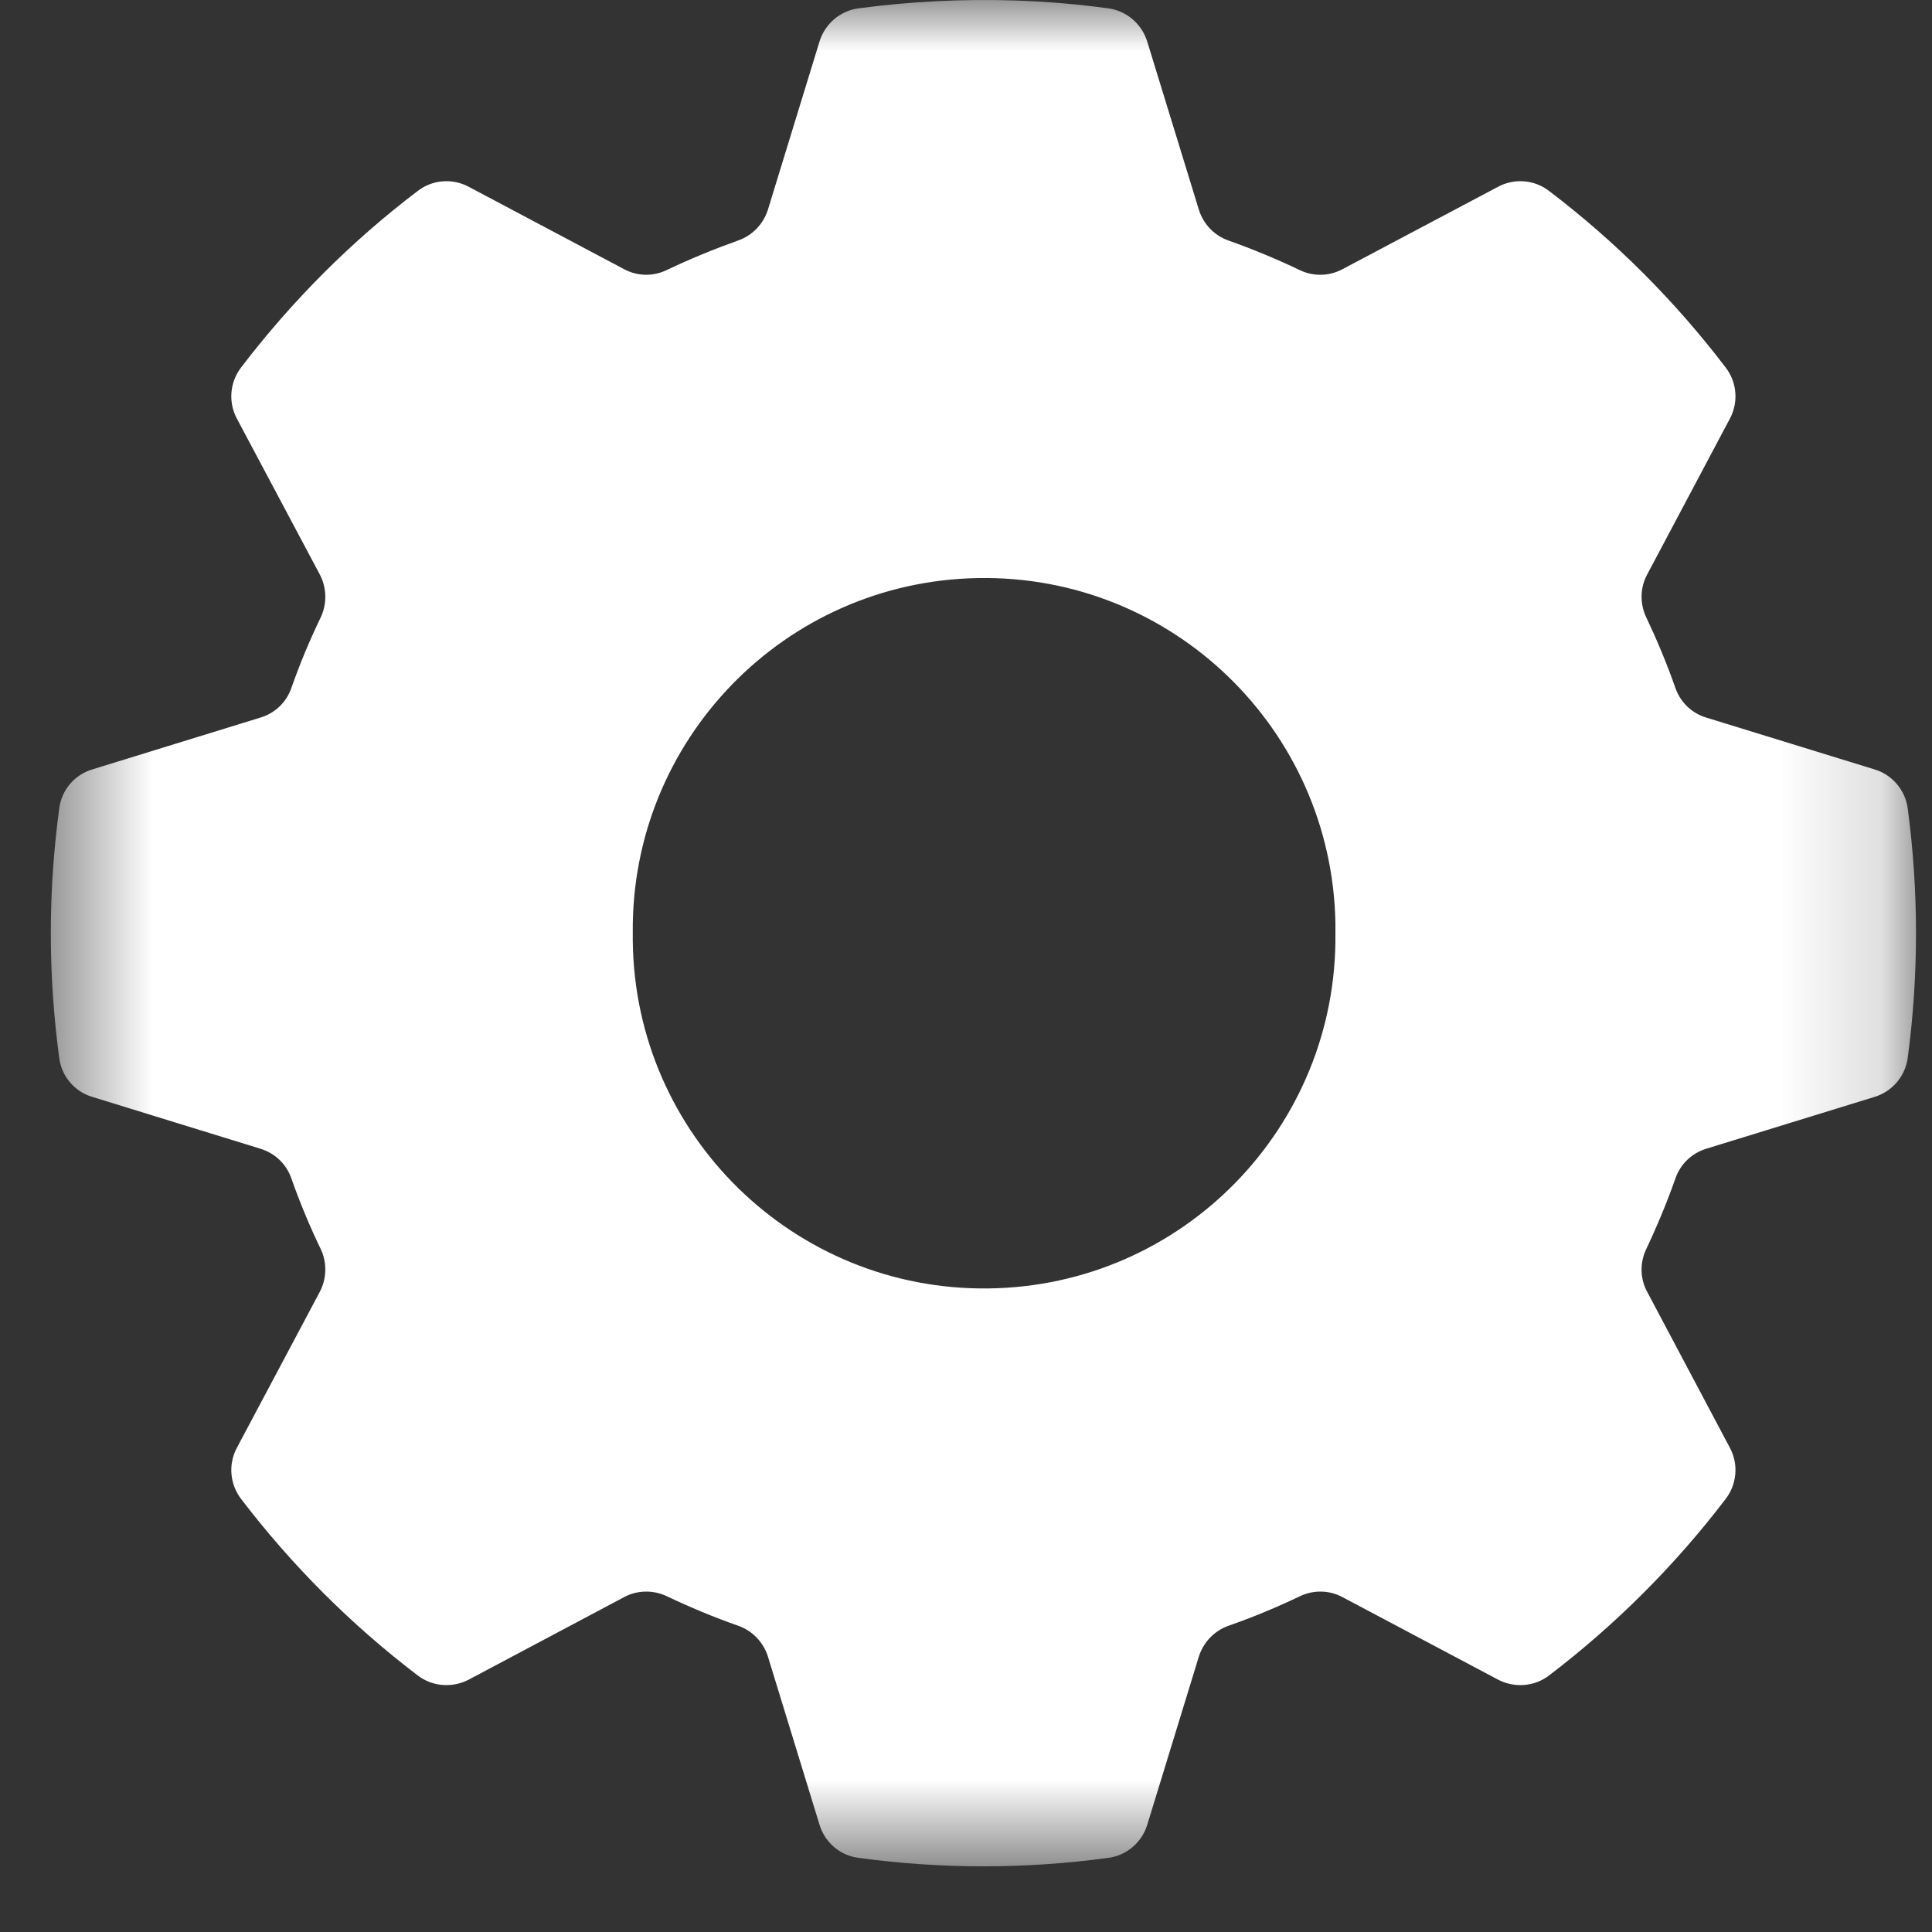 <svg width="19" height="19" viewBox="0 0 19 19" fill="none" xmlns="http://www.w3.org/2000/svg">
<rect x="0" y="0" width="19" height="19" fill="#333333" stroke="none"/>
<mask id="mask0_2604_60247" style="mask-type:luminance" maskUnits="userSpaceOnUse" x="0" y="0" width="19" height="19">
<path d="M0.5 0H18.844V18.357H0.5V0Z" fill="white"/>
</mask>
<g mask="url(#mask0_2604_60247)">
<path d="M9.615 5.685C11.523 5.649 13.097 7.168 13.133 9.076C13.133 9.111 13.133 9.143 13.133 9.177C13.155 11.086 11.626 12.65 9.717 12.671C7.809 12.693 6.245 11.164 6.223 9.256C6.223 9.229 6.223 9.203 6.223 9.177C6.202 7.279 7.716 5.719 9.615 5.685ZM9.985 0.005C9.47 -0.012 8.953 0.014 8.443 0.082C8.262 0.106 8.114 0.234 8.06 0.406L7.552 2.062C7.508 2.202 7.4 2.315 7.262 2.364C7.022 2.45 6.787 2.546 6.558 2.655C6.424 2.721 6.267 2.717 6.137 2.647L4.608 1.836C4.447 1.751 4.252 1.767 4.108 1.878C3.453 2.375 2.87 2.96 2.371 3.614C2.26 3.759 2.244 3.953 2.328 4.114L3.142 5.644C3.212 5.773 3.218 5.929 3.158 6.063C3.047 6.293 2.949 6.527 2.865 6.767C2.816 6.907 2.703 7.015 2.561 7.057L0.907 7.567C0.733 7.619 0.606 7.769 0.583 7.948C0.472 8.765 0.472 9.59 0.583 10.406C0.606 10.585 0.733 10.735 0.907 10.787L2.561 11.297C2.703 11.34 2.816 11.447 2.865 11.588C2.949 11.827 3.047 12.062 3.158 12.292C3.218 12.425 3.212 12.582 3.142 12.71L2.328 14.241C2.244 14.4 2.26 14.596 2.371 14.741C2.87 15.395 3.453 15.978 4.108 16.477C4.252 16.587 4.447 16.602 4.608 16.519L6.137 15.707C6.267 15.637 6.424 15.634 6.558 15.698C6.787 15.807 7.022 15.905 7.262 15.989C7.4 16.038 7.508 16.151 7.552 16.291L8.06 17.947C8.114 18.121 8.262 18.248 8.443 18.271C9.258 18.382 10.084 18.382 10.899 18.271C11.078 18.248 11.228 18.121 11.282 17.947L11.79 16.291C11.834 16.151 11.942 16.038 12.08 15.989C12.32 15.905 12.556 15.807 12.784 15.698C12.918 15.634 13.073 15.637 13.203 15.707L14.734 16.519C14.895 16.602 15.091 16.587 15.234 16.477C15.889 15.978 16.472 15.395 16.971 14.741C17.082 14.596 17.098 14.4 17.014 14.241L16.202 12.71C16.13 12.582 16.125 12.425 16.186 12.292C16.295 12.062 16.393 11.827 16.477 11.588C16.526 11.447 16.639 11.34 16.78 11.297L18.436 10.787C18.609 10.734 18.736 10.585 18.761 10.406C18.87 9.59 18.87 8.765 18.761 7.948C18.736 7.769 18.609 7.619 18.436 7.567L16.78 7.057C16.639 7.015 16.526 6.907 16.477 6.767C16.393 6.527 16.295 6.293 16.186 6.063C16.125 5.929 16.13 5.773 16.202 5.644L17.014 4.114C17.098 3.953 17.082 3.759 16.971 3.614C16.472 2.96 15.889 2.375 15.234 1.878C15.091 1.767 14.895 1.751 14.734 1.836L13.203 2.647C13.073 2.717 12.918 2.721 12.784 2.657C12.556 2.548 12.32 2.45 12.08 2.365C11.942 2.316 11.834 2.204 11.79 2.062L11.282 0.408C11.228 0.234 11.078 0.106 10.899 0.082C10.596 0.041 10.291 0.015 9.985 0.005Z" fill="white"/>
</g>
</svg>
